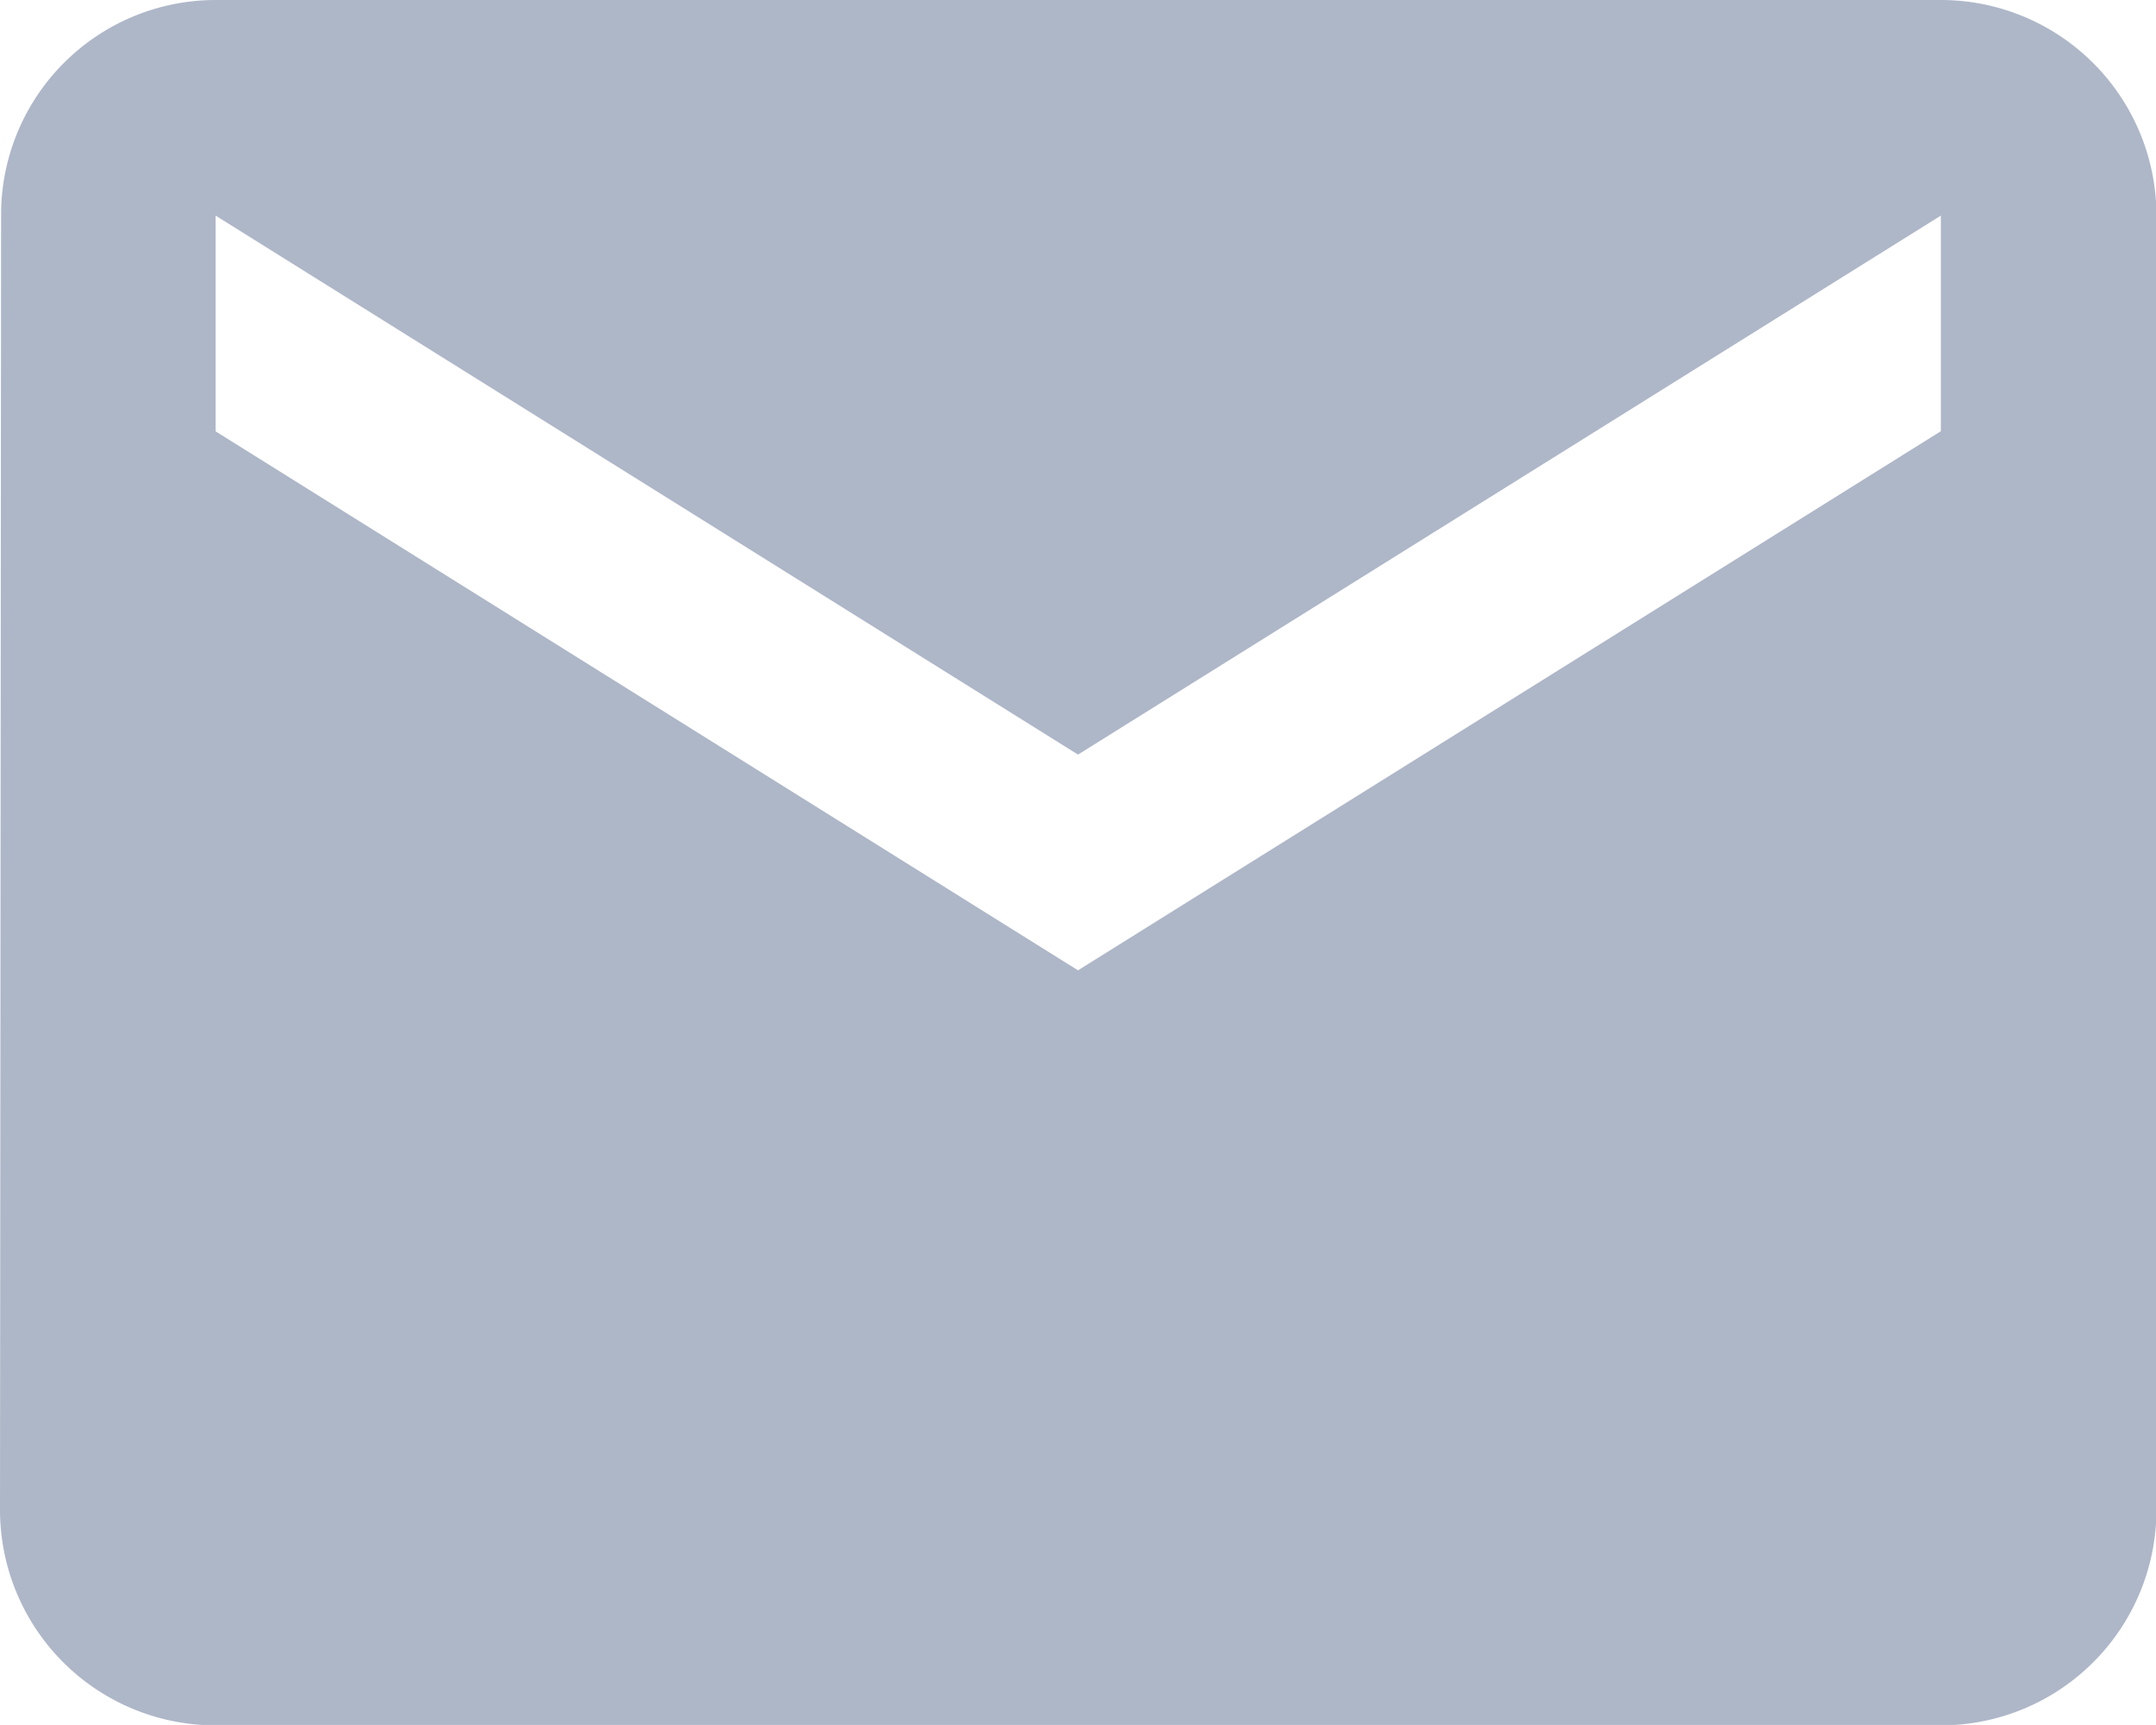 <svg xmlns="http://www.w3.org/2000/svg" width="19.662" height="15.729" viewBox="0 0 19.662 15.729">
  <g id="icon-advice" transform="translate(0 -42.667)">
    <g id="Group_278" data-name="Group 278" transform="translate(0 42.667)">
      <path id="Path_154" data-name="Path 154" d="M17.7,42.667H1.966A1.957,1.957,0,0,0,.01,44.633L0,56.43A1.966,1.966,0,0,0,1.966,58.4H17.7a1.966,1.966,0,0,0,1.966-1.966v-11.8A1.966,1.966,0,0,0,17.7,42.667Zm0,3.932L9.831,51.515,1.966,46.6V44.633l7.865,4.915L17.7,44.633Z" transform="translate(0 -42.667)" fill="#aeb7c8"/>
    </g>
  </g>
</svg>
